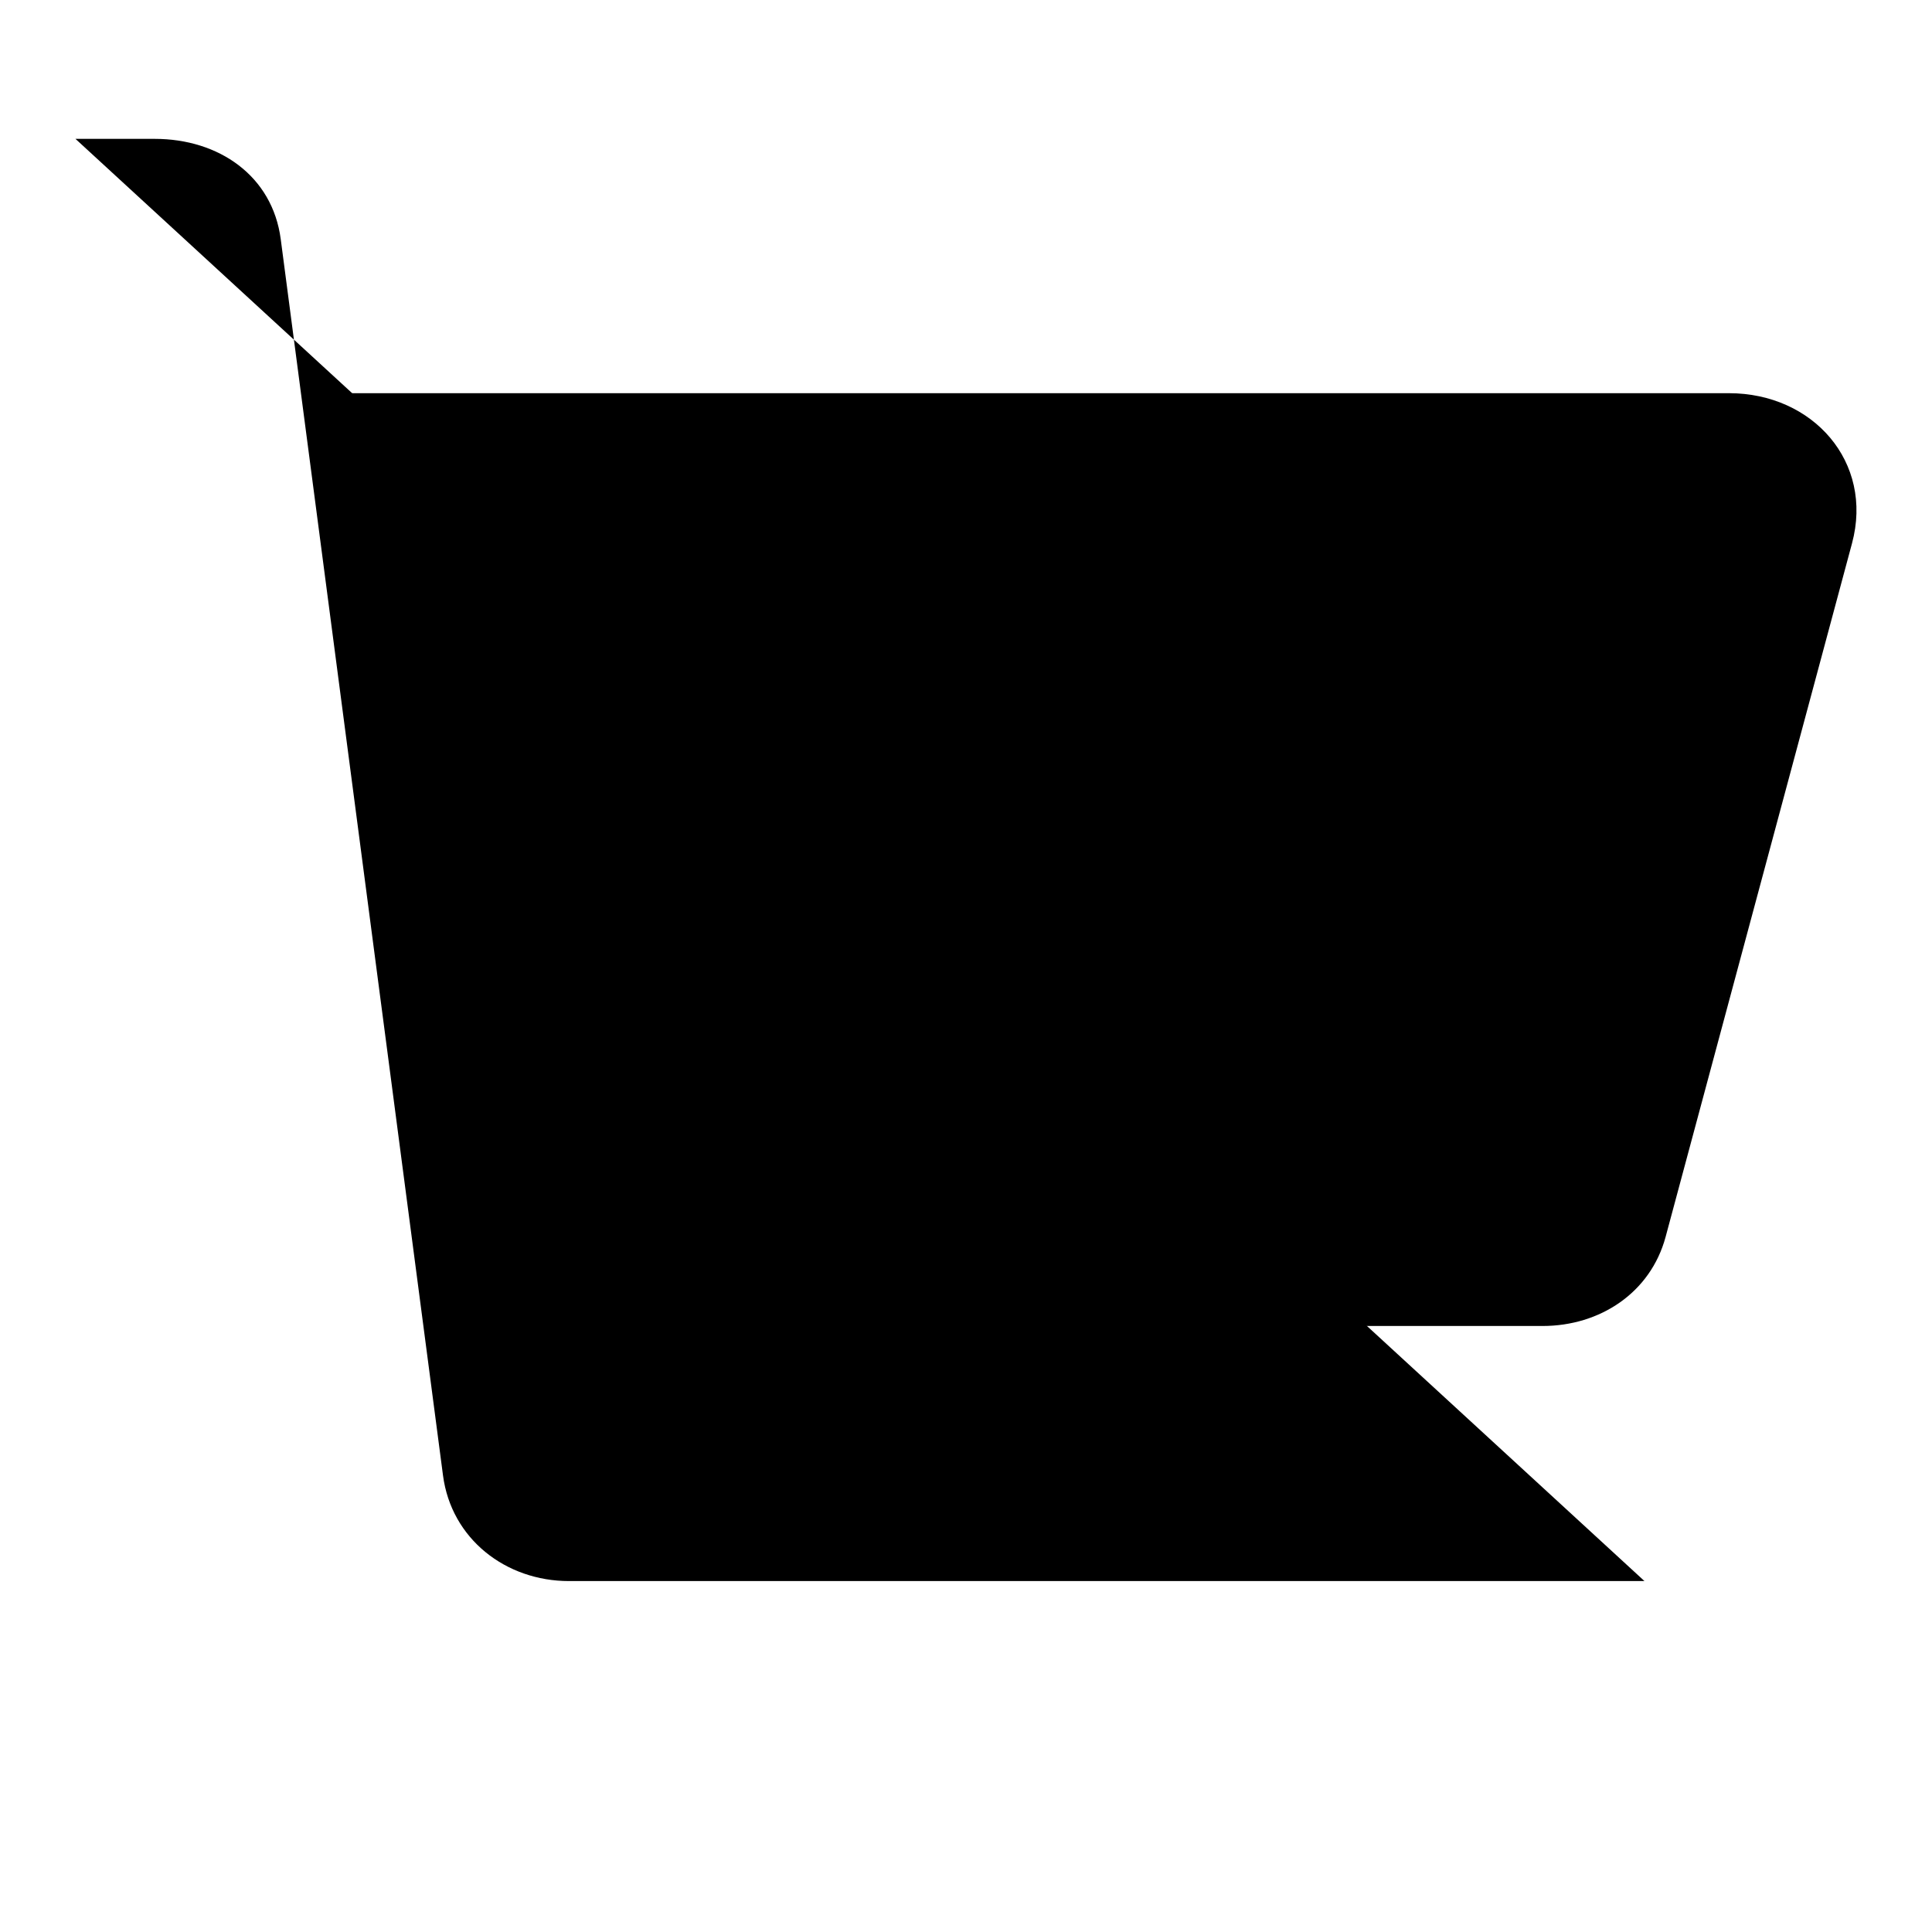 <?xml version="1.0" encoding="utf-8"?>
<!-- Svg Vector Icons : http://www.onlinewebfonts.com/icon -->
<!DOCTYPE svg PUBLIC "-//W3C//DTD SVG 1.1//EN" "http://www.w3.org/Graphics/SVG/1.1/DTD/svg11.dtd">
<svg version="1.1" xmlns="http://www.w3.org/2000/svg" xmlns:xlink="http://www.w3.org/1999/xlink" x="0px" y="0px" viewBox="0 0 256 256" enable-background="new 0 0 256 256" xml:space="preserve">
<g><g><path fill="#000000" d="M43.7,52.1h185.4c11.1,0,19.2,9.1,16.3,19.9l-24.7,91.9c-2,7.4-8.7,11.8-16.3,11.8H60.6"/><path fill="#000000" d="M10,18.4h10.5c8.5,0,15.6,4.9,16.7,13.3l21.5,163.8c1.1,8.4,8.3,14,16.7,14h142.5"/><path fill="#000000" d="M77.4,237.6h22.5H77.4z"/><path fill="#000000" d="M178.6,237.6H201H178.6z"/></g></g>
</svg>